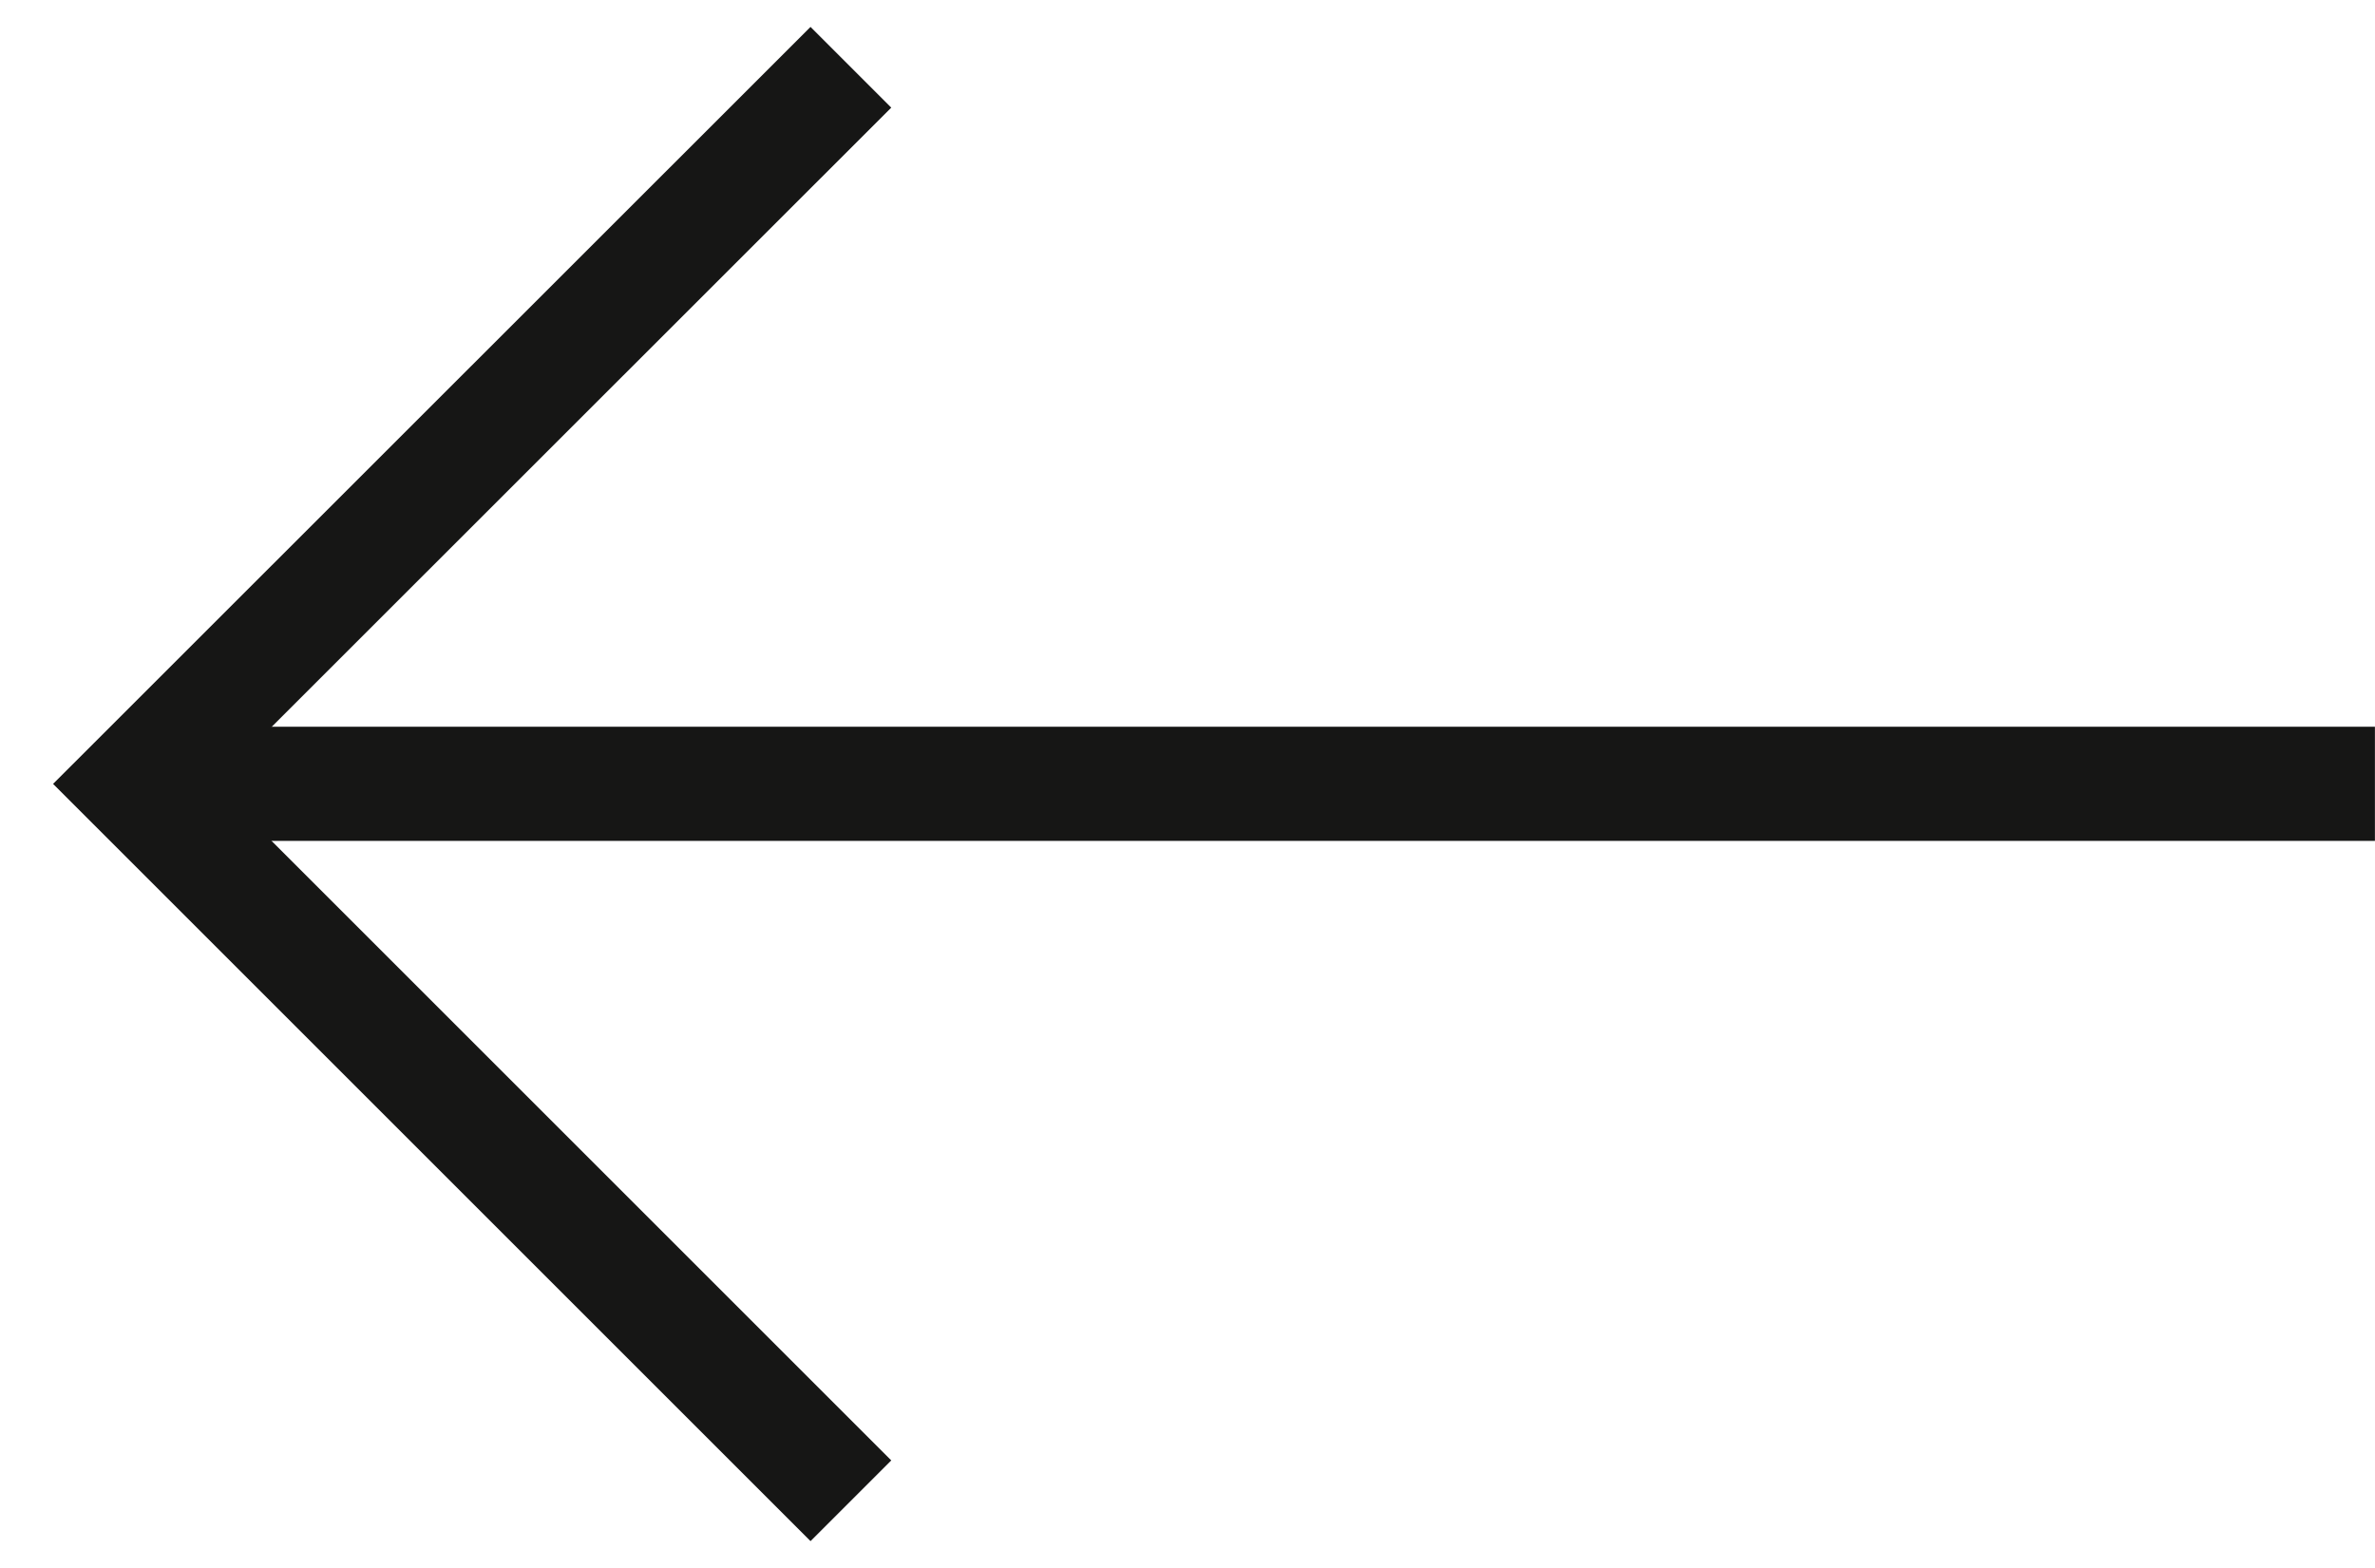 <svg xmlns="http://www.w3.org/2000/svg" xmlns:xlink="http://www.w3.org/1999/xlink" width="31.2" height="20.599" viewBox="0 0 31.2 20.599">
  <defs>
    <clipPath id="clip-path">
      <rect id="Rectangle_47" data-name="Rectangle 47" width="31.2" height="20.598" fill="none" stroke="#707070" stroke-width="1.5"/>
    </clipPath>
  </defs>
  <g id="Group_16" data-name="Group 16" transform="translate(31.2 20.599) rotate(180)">
    <g id="Group_14" data-name="Group 14" transform="translate(0 0)" clip-path="url(#clip-path)">
      <path id="Path_357" data-name="Path 357" d="M8.27.363l9.42,9.42L8.27,19.2" transform="translate(11.752 0.515)" fill="none" stroke="#161615" stroke-miterlimit="10" stroke-width="1.5"/>
      <path id="Path_358" data-name="Path 358" d="M29.443,0H0" transform="translate(0.001 10.299)" fill="none" stroke="#161615" stroke-width="1.5"/>
    </g>
  </g>
</svg>
